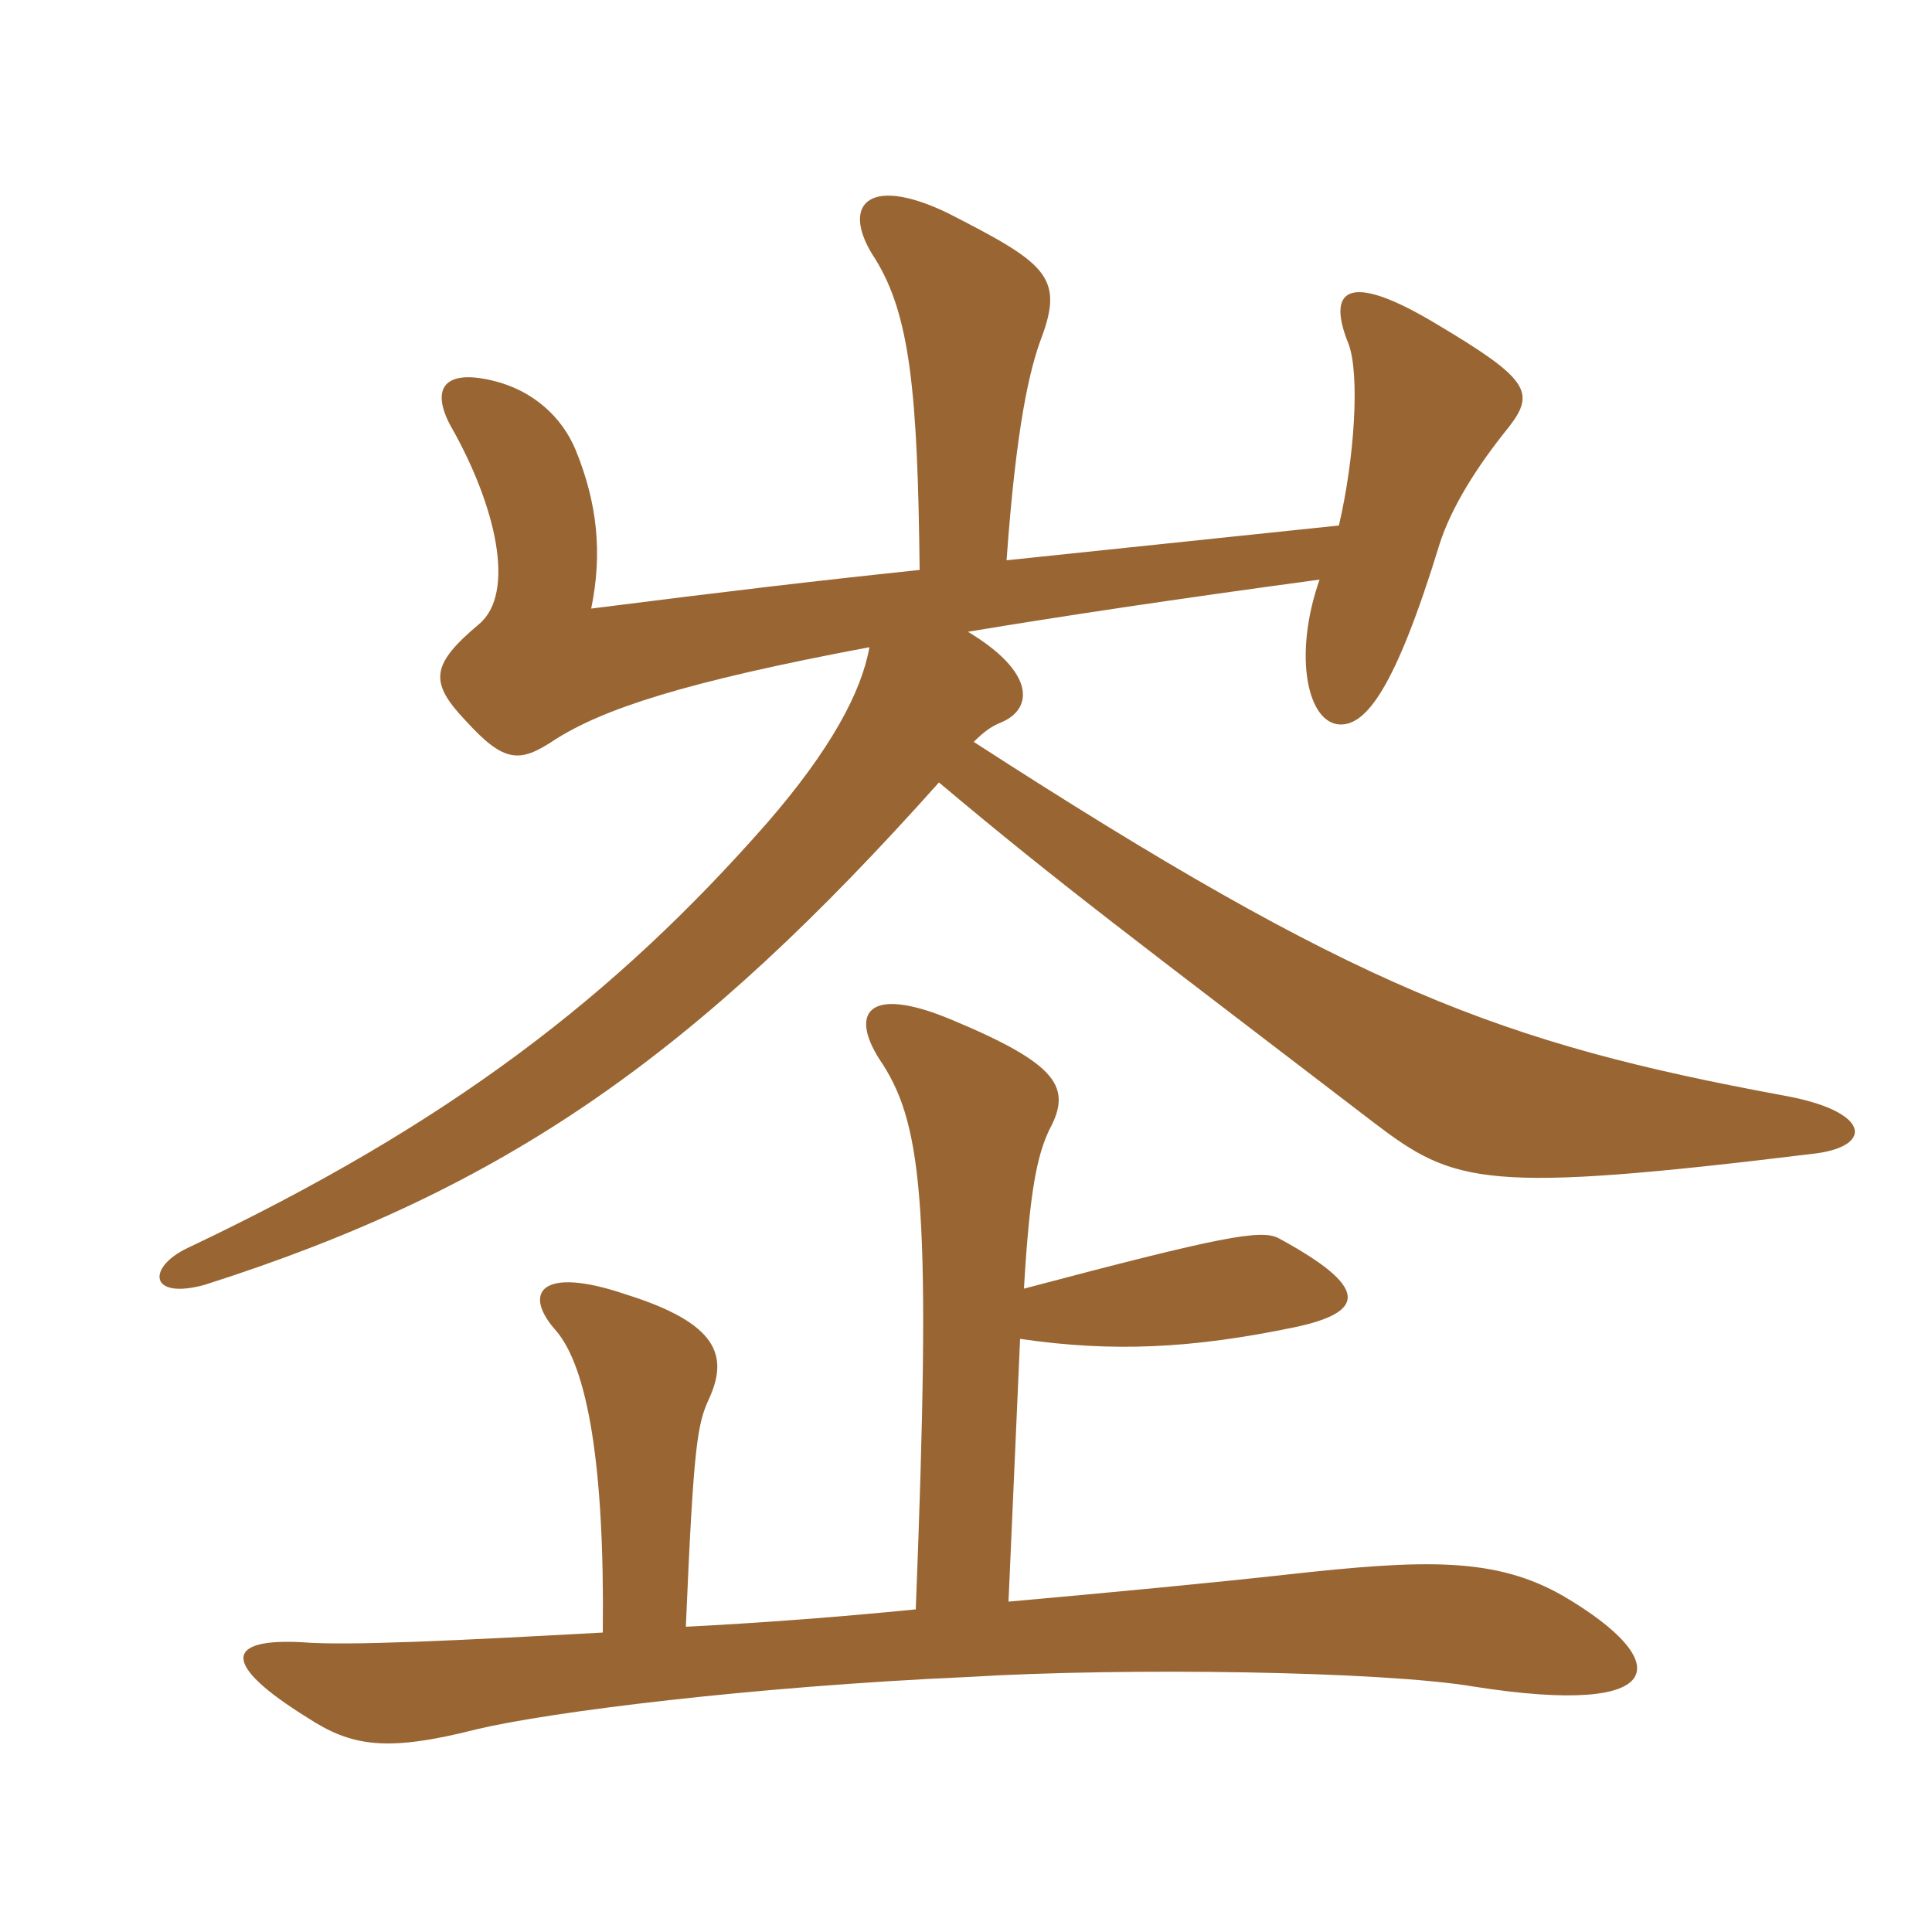 <svg xmlns="http://www.w3.org/2000/svg" xmlns:xlink="http://www.w3.org/1999/xlink" width="150" height="150"><path fill="#996633" padding="10" d="M75.60 57.60C76.35 56.85 76.95 56.40 77.70 56.10C80.25 55.05 80.40 52.20 75.15 49.05C82.35 47.85 91.35 46.50 102.45 45C100.35 51 101.55 56.25 104.10 56.25C106.05 56.25 108.30 53.55 111.75 42.30C112.65 39.45 114.60 36.30 117.15 33.15C119.25 30.45 118.65 29.40 111.60 25.20C104.40 20.85 103.05 22.65 104.70 26.70C105.60 29.10 105.15 35.70 103.95 40.80L78.15 43.50C78.90 33 79.95 28.65 80.85 26.25C82.65 21.45 81.15 20.40 73.50 16.50C67.20 13.50 65.25 16.05 67.95 20.10C70.65 24.45 71.25 30.45 71.40 44.25C62.85 45.15 56.55 45.90 45.90 47.25C46.80 42.90 46.35 39 44.70 34.95C43.65 32.40 41.40 30.30 38.25 29.55C34.50 28.65 33.45 30.15 34.95 33C38.55 39.30 40.05 46.05 37.20 48.45C33.45 51.60 33.30 52.95 36.15 55.95C39.15 59.25 40.35 59.25 43.05 57.45C46.80 55.05 53.10 52.95 67.50 50.25C66.90 53.70 64.50 58.20 59.55 63.90C47.70 77.40 34.80 87.30 14.55 96.90C11.40 98.40 11.55 100.95 15.90 99.75C39.45 92.25 54.15 81.75 72.90 60.75C82.35 68.70 88.05 72.90 106.65 87.15C112.95 91.95 115.20 92.70 141 89.55C145.50 88.95 145.20 86.25 138.45 85.05C116.55 81 105.30 76.80 75.60 57.60ZM71.10 124.95C65.10 125.55 59.10 126 53.25 126.30C53.85 112.05 54.15 110.55 55.05 108.60C56.55 105.30 55.80 102.75 48.60 100.50C42 98.25 40.50 100.35 43.20 103.35C45.60 106.20 46.95 113.70 46.80 126.75C35.85 127.35 27 127.80 23.40 127.50C17.55 127.20 17.10 129.15 23.85 133.35C27.30 135.60 30 136.05 37.05 134.25C42.75 132.90 58.35 130.95 75.15 130.20C87.45 129.45 107.40 129.75 114.45 130.95C129.75 133.35 130.05 129 121.35 123.90C116.10 120.90 110.70 121.05 99.90 122.25C94.50 122.85 86.70 123.60 78.30 124.35L79.20 103.95C86.40 105 92.55 104.70 100.50 103.05C106.20 101.85 106.20 99.90 99.30 96.15C97.95 95.40 94.80 96 79.50 100.05C79.95 92.25 80.55 89.70 81.45 87.75C83.25 84.45 82.20 82.65 73.95 79.20C67.20 76.35 65.85 78.75 68.55 82.65C71.70 87.60 72.30 94.35 71.10 124.95Z"/></svg>